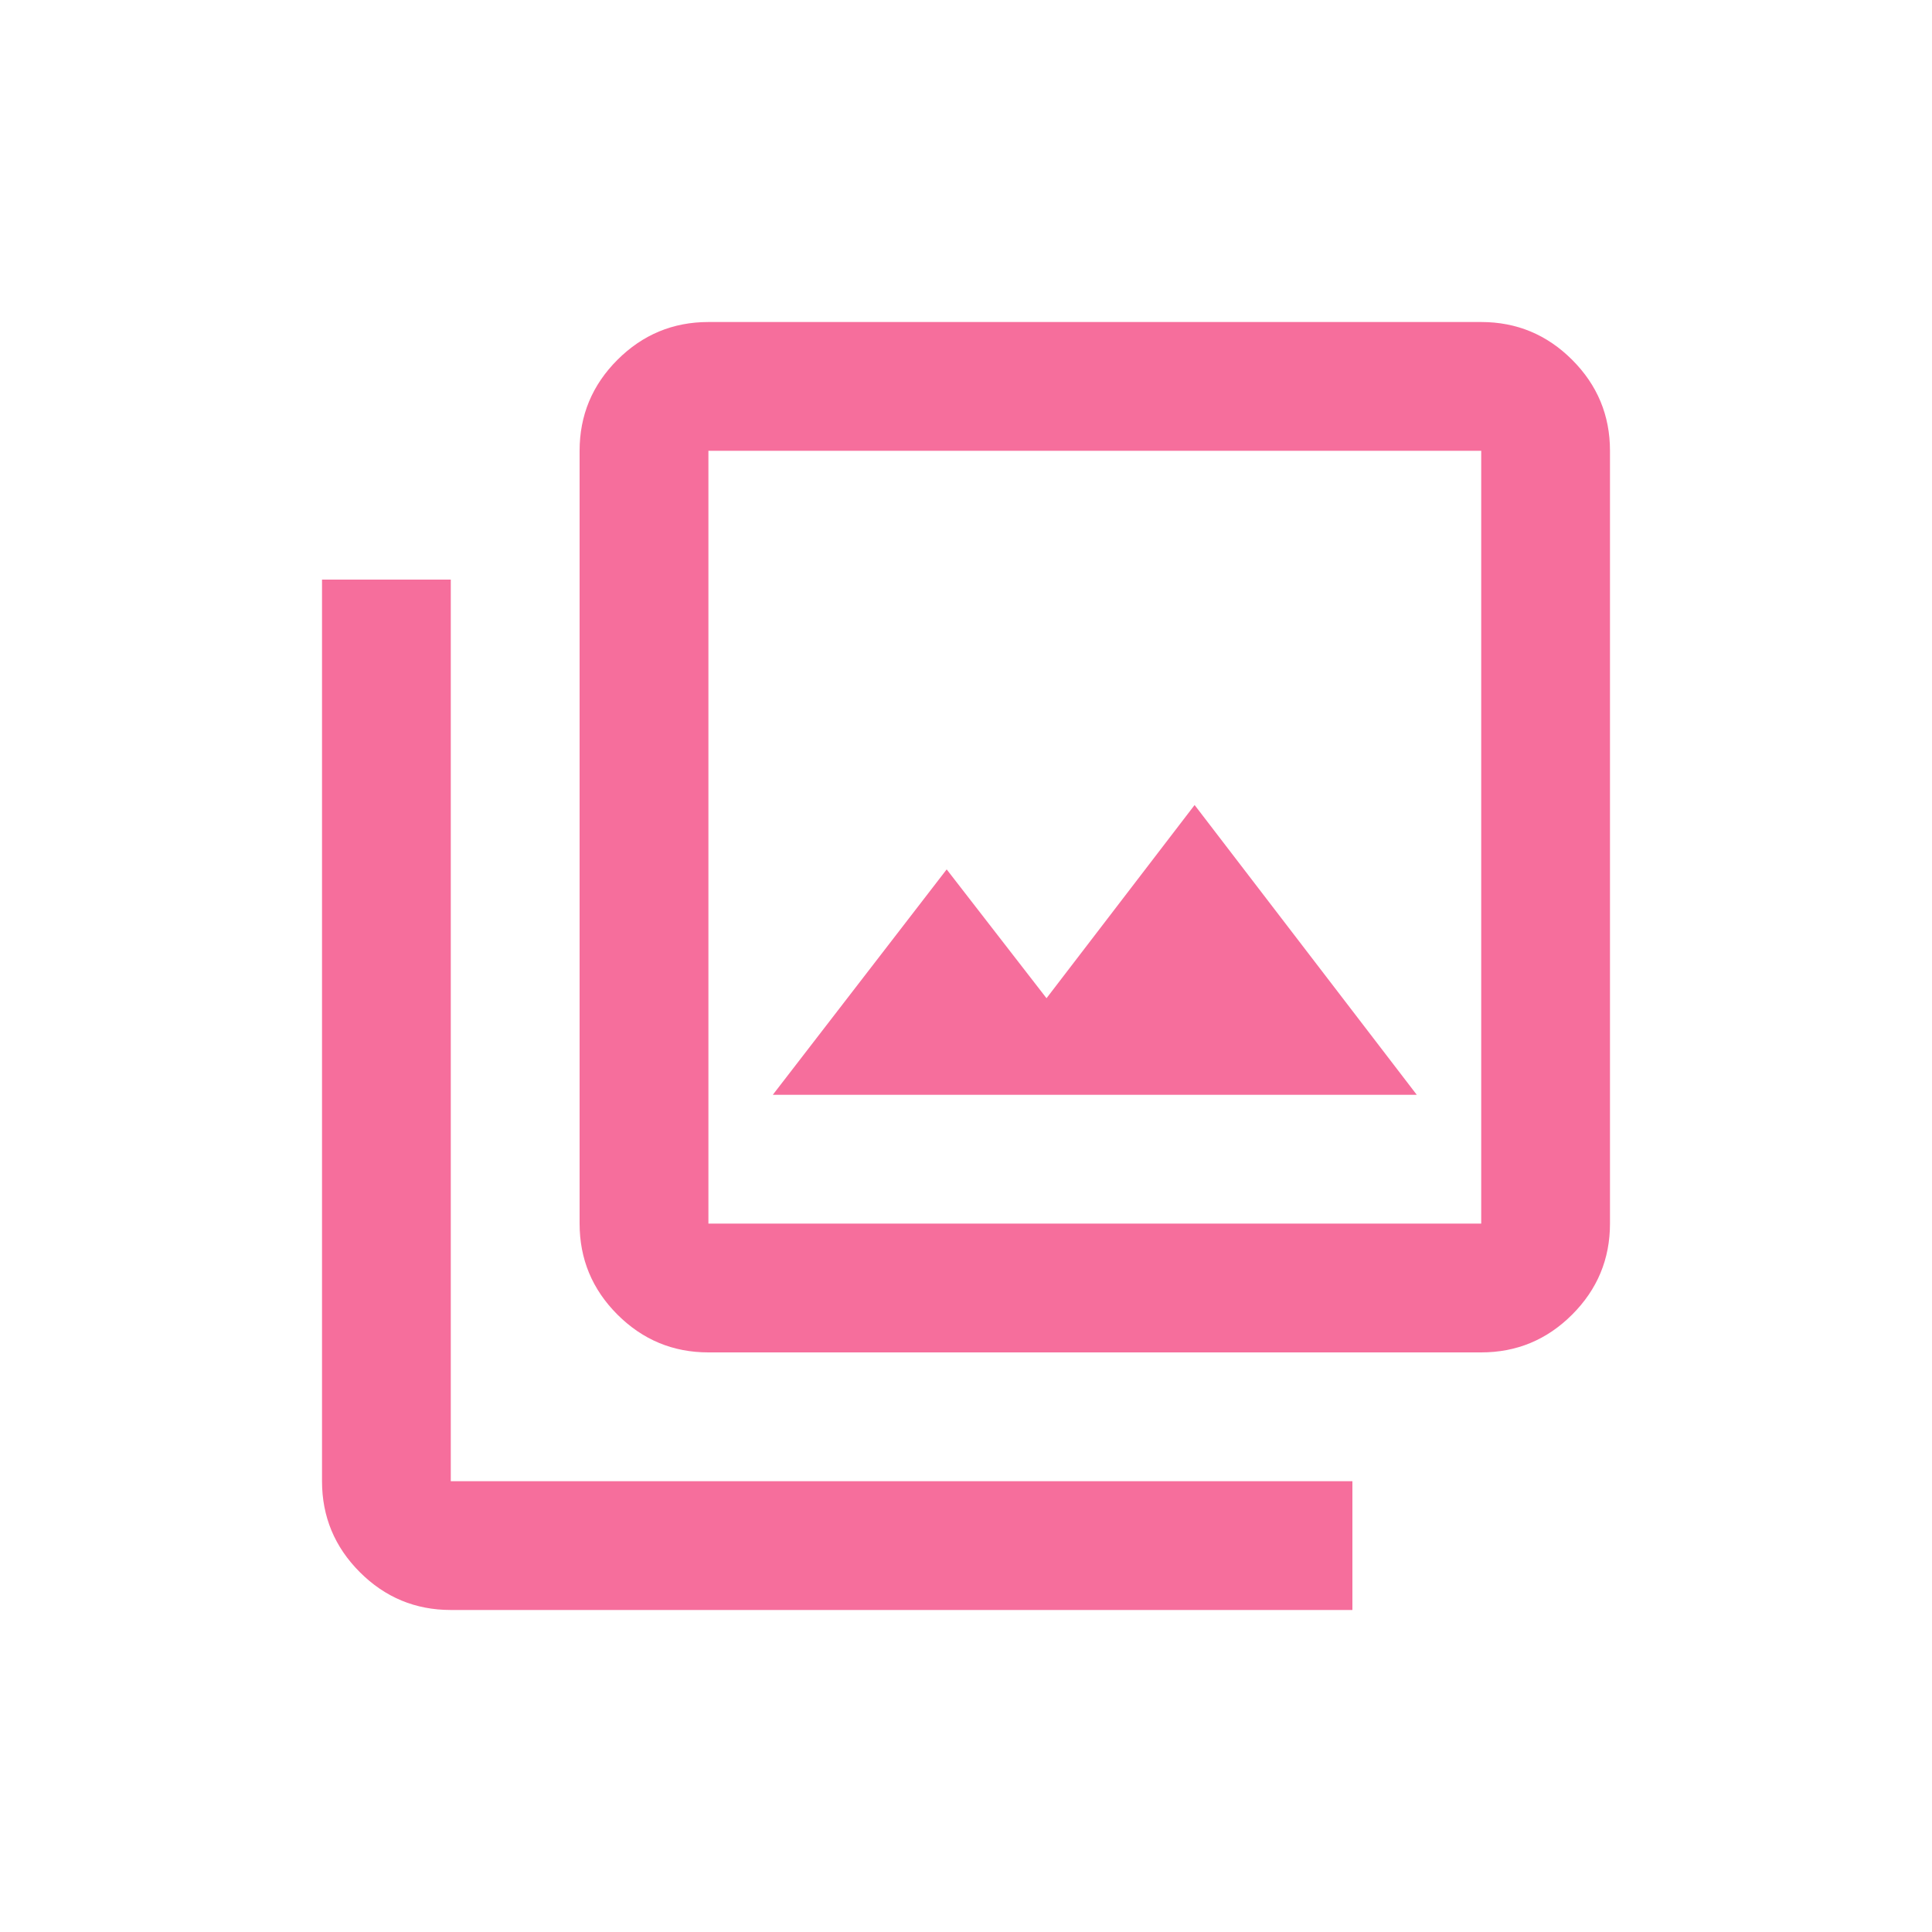 <svg width="40" height="40" viewBox="0 0 40 40" fill="none" xmlns="http://www.w3.org/2000/svg">
<path d="M16 22.667H29.333L24.733 16.667L21.667 20.667L19.6 18L16 22.667ZM14.667 28C13.933 28 13.306 27.739 12.783 27.217C12.261 26.695 12 26.067 12 25.333V9.333C12 8.6 12.261 7.972 12.783 7.45C13.306 6.928 13.933 6.667 14.667 6.667H30.667C31.4 6.667 32.028 6.928 32.55 7.45C33.072 7.972 33.333 8.6 33.333 9.333V25.333C33.333 26.067 33.072 26.695 32.55 27.217C32.028 27.739 31.4 28 30.667 28H14.667ZM14.667 25.333H30.667V9.333H14.667V25.333ZM9.333 33.333C8.6 33.333 7.972 33.072 7.45 32.55C6.928 32.028 6.667 31.4 6.667 30.667V12H9.333V30.667H28V33.333H9.333Z" fill="#F66E9C"/>
</svg>
